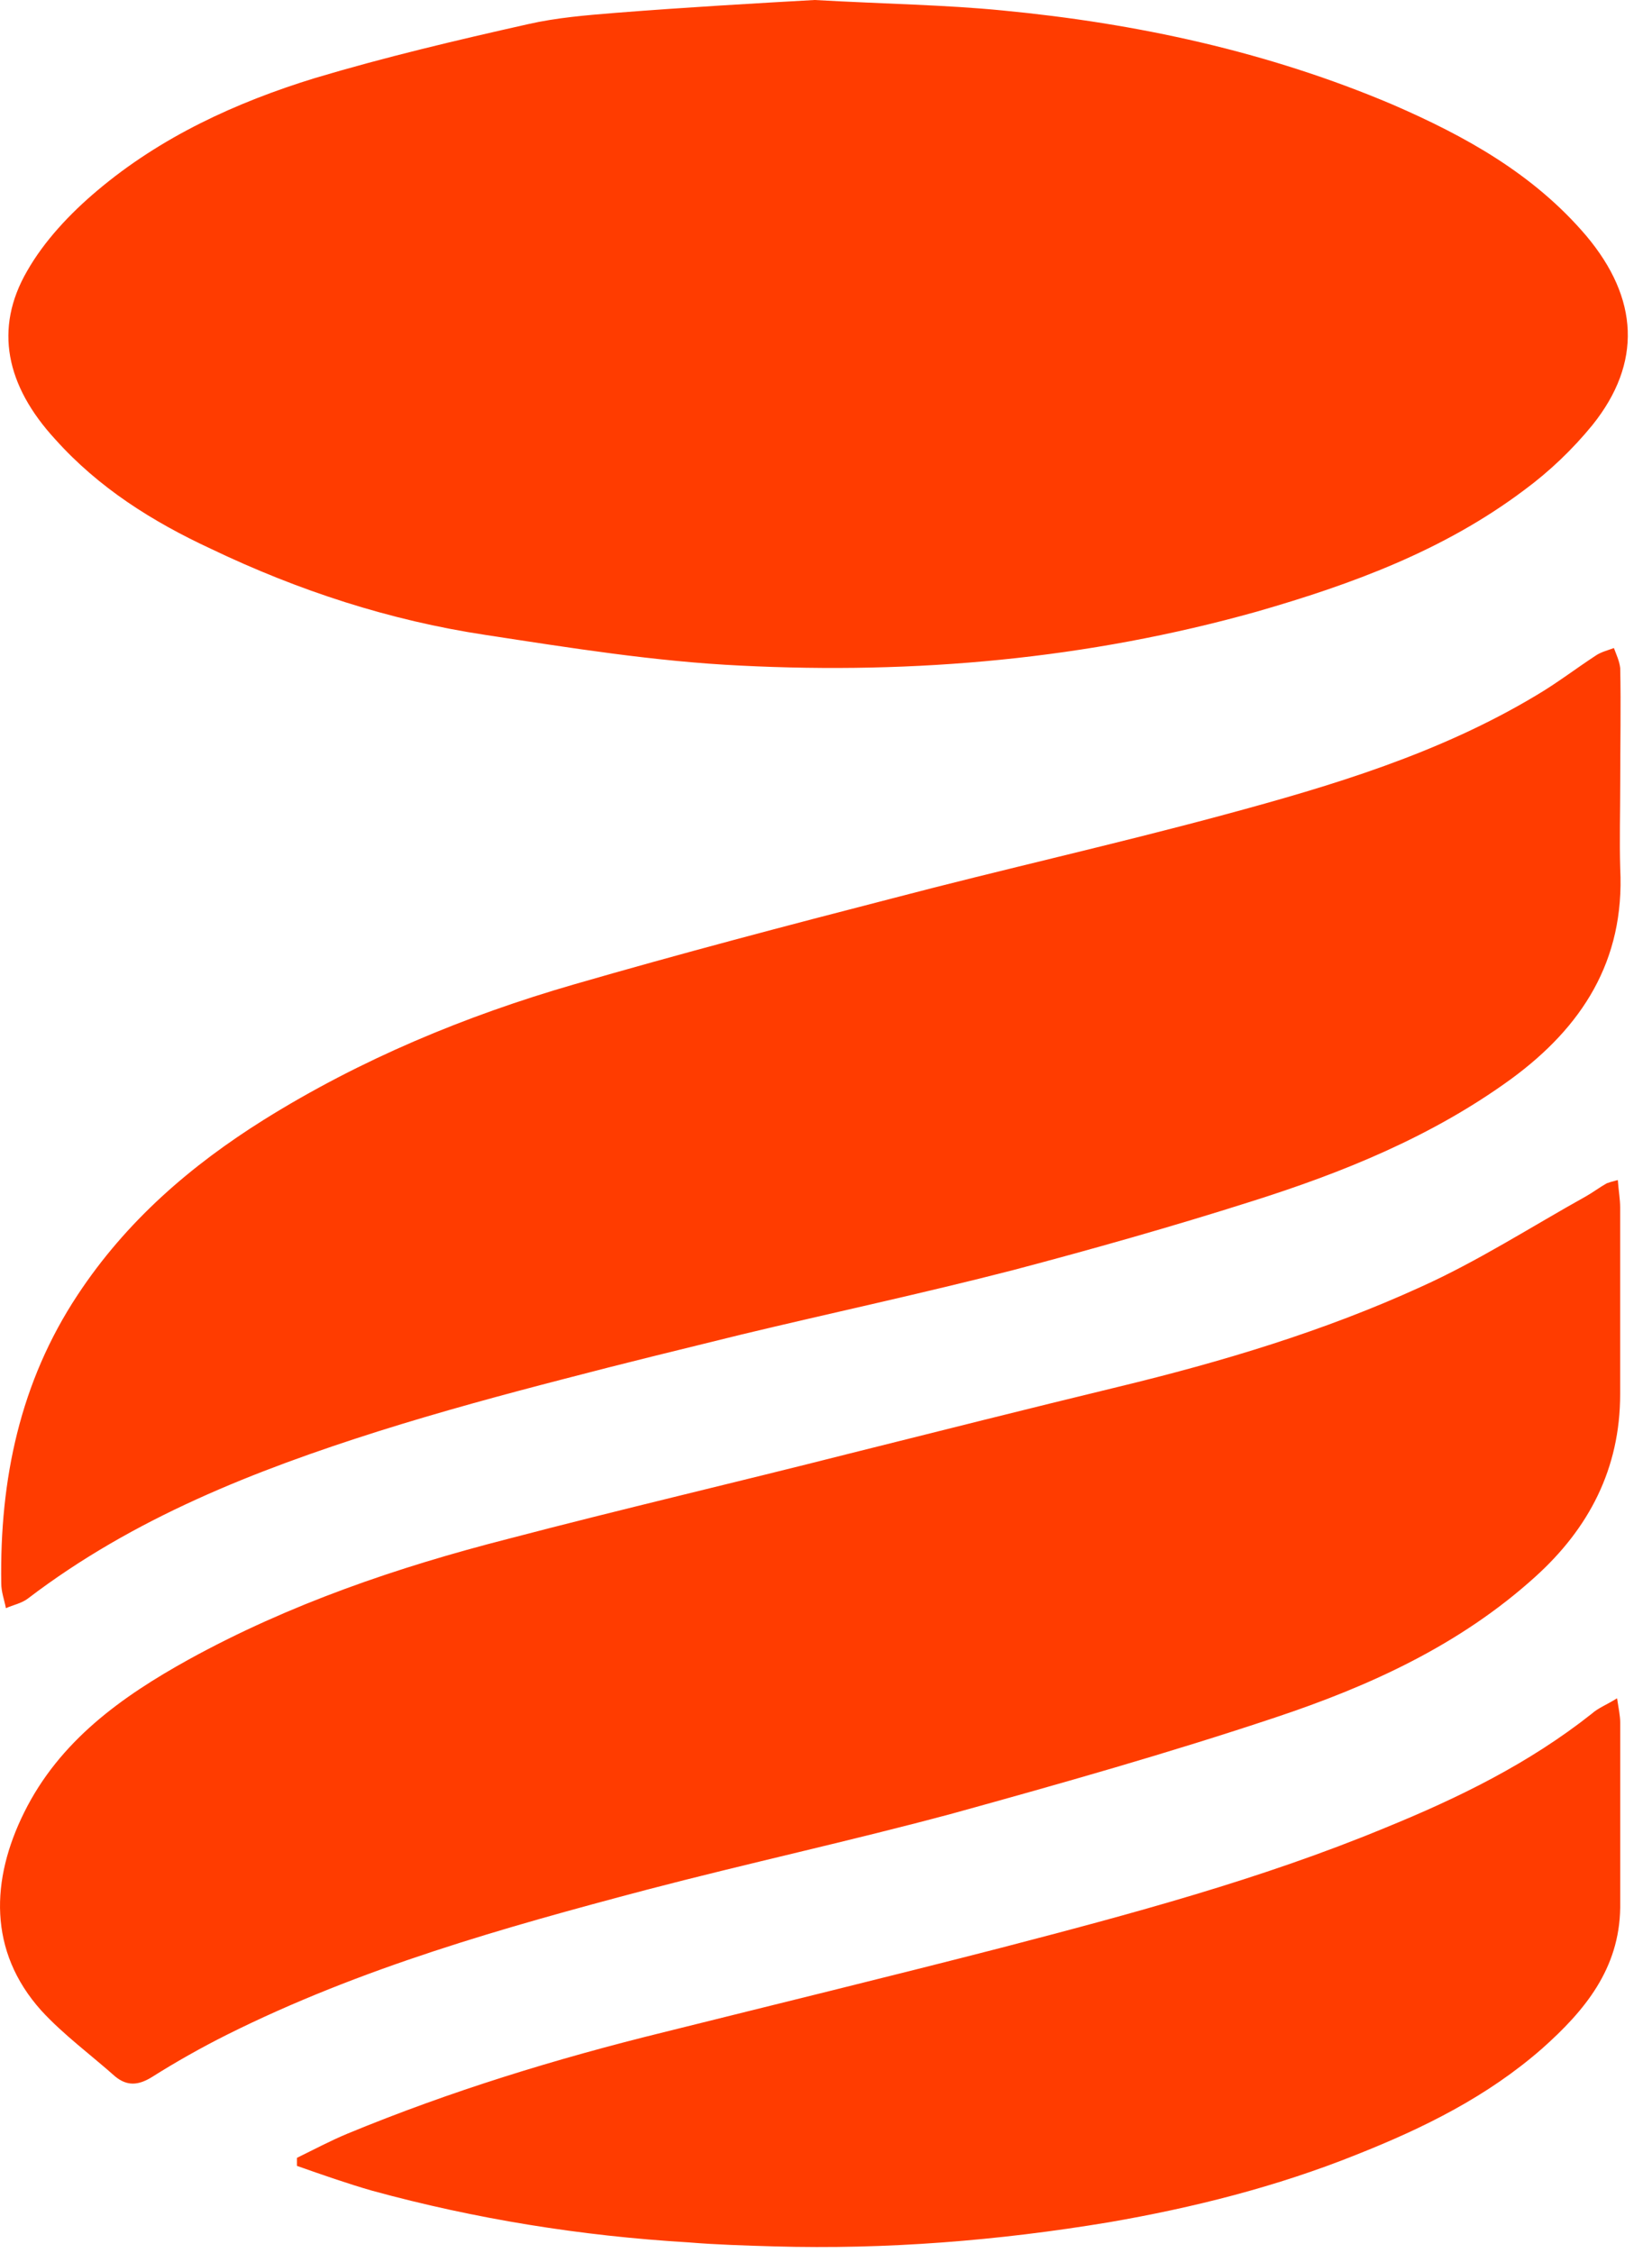 <svg xmlns="http://www.w3.org/2000/svg" width="33" height="45" viewBox="0 0 33 45" fill="none"><path d="M16.271 0C17.717 0.081 18.878 0.096 20.026 0.209C22.698 0.465 25.322 1.029 27.821 2.09C29.266 2.717 30.634 3.472 31.687 4.71C32.739 5.963 32.802 7.25 31.812 8.487C31.413 8.976 30.954 9.414 30.446 9.789C28.841 10.995 27.004 11.67 25.102 12.217C21.724 13.164 18.282 13.47 14.793 13.294C13.08 13.212 11.383 12.939 9.702 12.682C7.785 12.393 5.961 11.798 4.217 10.963C3.039 10.416 1.97 9.741 1.105 8.776C0.115 7.7 -0.12 6.559 0.539 5.418C0.886 4.807 1.405 4.26 1.939 3.81C3.212 2.733 4.72 2.042 6.292 1.559C7.69 1.141 9.12 0.803 10.551 0.482C11.117 0.353 11.713 0.304 12.295 0.257C13.724 0.144 15.139 0.064 16.271 0ZM32.317 23.569C32.334 23.794 32.364 23.954 32.364 24.115V27.843C32.364 29.339 31.737 30.528 30.668 31.493C29.159 32.859 27.352 33.679 25.466 34.306C23.344 35.014 21.191 35.623 19.039 36.218C17.012 36.764 14.937 37.215 12.91 37.746C10.049 38.502 7.206 39.305 4.534 40.639C4.018 40.898 3.514 41.182 3.025 41.491C2.759 41.652 2.539 41.667 2.303 41.475C1.815 41.041 1.266 40.638 0.825 40.157C-0.243 38.967 -0.18 37.536 0.481 36.203C1.188 34.772 2.428 33.888 3.764 33.148C5.776 32.039 7.944 31.3 10.144 30.737C12.407 30.143 14.686 29.612 16.964 29.033C18.756 28.584 20.547 28.133 22.339 27.699C24.398 27.201 26.44 26.59 28.373 25.707C29.52 25.192 30.59 24.501 31.688 23.89C31.83 23.809 31.956 23.712 32.098 23.633C32.144 23.617 32.193 23.6 32.317 23.569ZM32.365 15.66C32.365 16.221 32.349 16.785 32.365 17.347C32.459 19.196 31.595 20.514 30.196 21.543C28.609 22.7 26.817 23.423 24.979 24.002C23.407 24.501 21.82 24.95 20.232 25.369C18.427 25.834 16.619 26.22 14.812 26.654C13.633 26.944 12.439 27.234 11.276 27.539C10.034 27.86 8.793 28.198 7.567 28.584C5.084 29.371 2.664 30.32 0.559 31.926C0.432 32.024 0.259 32.056 0.118 32.12C0.088 31.959 0.025 31.799 0.025 31.621C-0.007 29.548 0.401 27.603 1.549 25.866C2.523 24.388 3.811 23.279 5.273 22.363C7.206 21.157 9.296 20.289 11.464 19.662C13.571 19.052 15.707 18.489 17.829 17.942C20.029 17.364 22.261 16.866 24.461 16.271C26.613 15.691 28.751 15.049 30.683 13.891C31.093 13.65 31.469 13.361 31.861 13.104C31.973 13.023 32.113 12.991 32.239 12.943C32.286 13.071 32.349 13.2 32.365 13.344C32.381 14.101 32.365 14.871 32.365 15.66ZM32.302 33.92C32.334 34.129 32.365 34.273 32.365 34.402V38.099C32.349 39.322 31.658 40.157 30.809 40.912C29.709 41.877 28.436 42.503 27.101 43.033C25.497 43.677 23.832 44.095 22.151 44.385C19.935 44.754 17.703 44.931 15.471 44.867C14.89 44.85 14.325 44.834 13.744 44.786C11.605 44.658 9.5 44.32 7.442 43.757C6.939 43.613 6.435 43.436 5.932 43.259V43.098C6.263 42.937 6.593 42.76 6.939 42.616C8.998 41.765 11.103 41.12 13.256 40.59C15.503 40.029 17.75 39.482 19.998 38.903C22.59 38.228 25.183 37.536 27.666 36.508C29.127 35.913 30.542 35.222 31.8 34.225C31.925 34.113 32.097 34.048 32.302 33.92Z" fill="#FF3C00"></path></svg>
